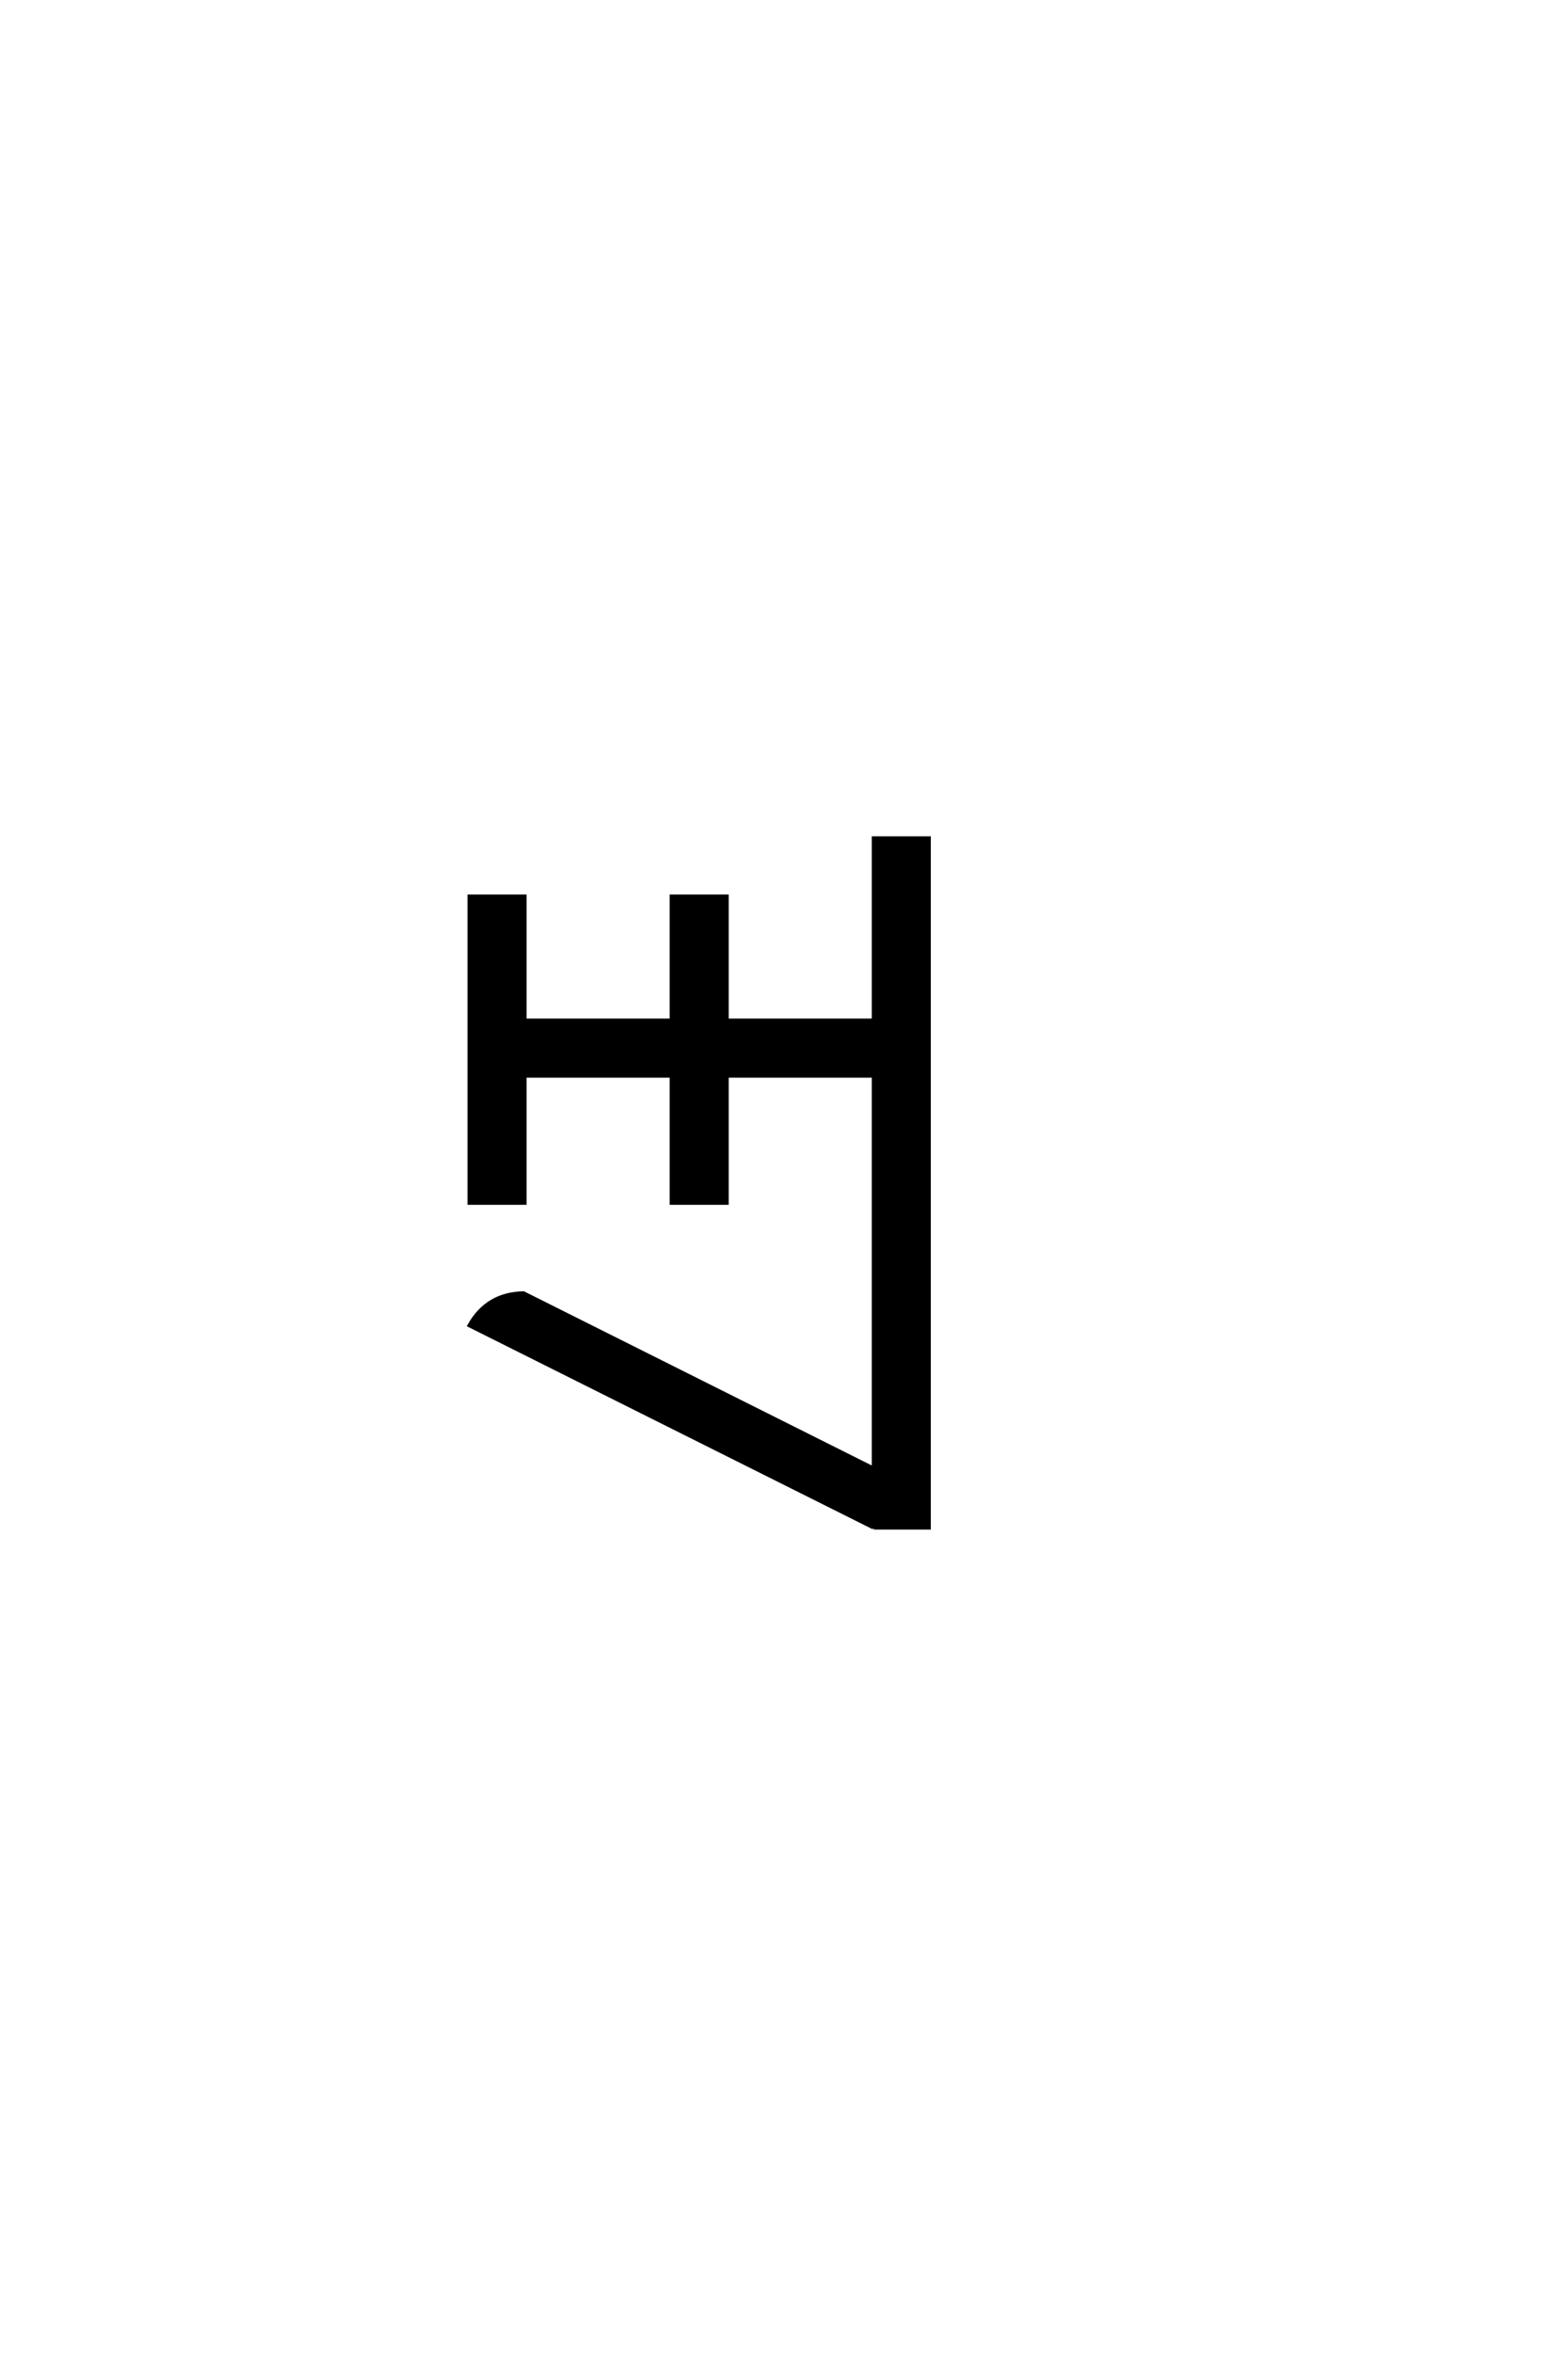<?xml version="1.0" encoding="UTF-8"?>
<!DOCTYPE svg PUBLIC "-//W3C//DTD SVG 1.0//EN" "http://www.w3.org/TR/2001/REC-SVG-20010904/DTD/svg10.dtd">

<svg xmlns="http://www.w3.org/2000/svg" version="1.0" width="40" height="60">

  <g transform="scale(0.1 -0.1) translate(110.0 -370.0)">
    <path d="M112.891 -19.531
L9.766 32.031
Q14.266 40.047 23.531 40.234
L112.891 -4.5
L112.891 95.703
L75.391 95.703
L75.391 63.281
L61.328 63.281
L61.328 95.703
L23.828 95.703
L23.828 63.281
L9.766 63.281
L9.766 141.406
L23.828 141.406
L23.828 109.766
L61.328 109.766
L61.328 141.406
L75.391 141.406
L75.391 109.766
L112.891 109.766
L112.891 156.25
L126.953 156.25
L126.953 -19.531
L112.891 -19.531
" style="fill: #000000; stroke: #000000"/>
  </g>
</svg>
